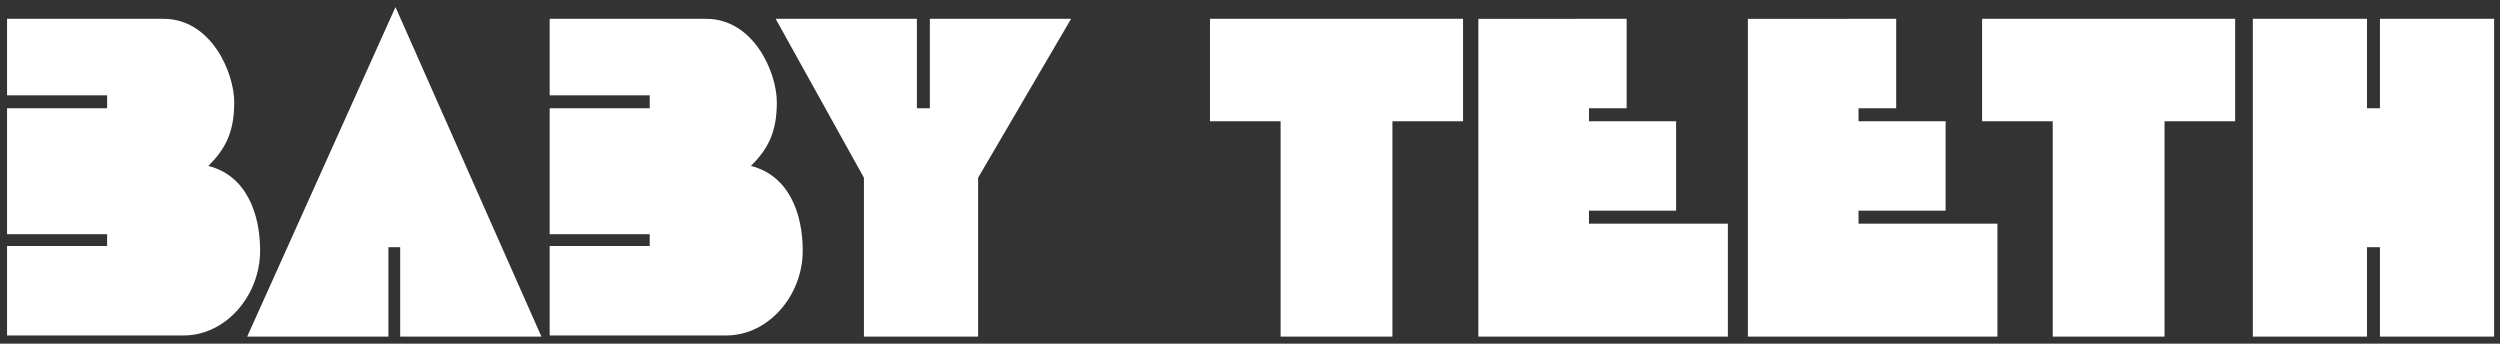<?xml version="1.0" encoding="utf-8"?>
<!-- Generator: Adobe Illustrator 24.1.2, SVG Export Plug-In . SVG Version: 6.00 Build 0)  -->
<svg version="1.1" id="Layer_1" xmlns="http://www.w3.org/2000/svg" xmlns:xlink="http://www.w3.org/1999/xlink" x="0px" y="0px"
	 viewBox="0 0 212.4 29.2" style="enable-background:new 0 0 212.4 29.2;" xml:space="preserve">
<rect x="0" y="0" width="212.4" height="29.2" fill="#333333" stroke="none"/>
<style type="text/css">
	.st0{fill:#FFFFFF;}
</style>
<path class="st0" d="M9.1,9.2V8.1H0.6V1.6h13.3c4,0,6,4.5,6,7.1c0,2.6-0.8,4-2.2,5.4c3.2,0.8,4.4,4,4.4,7.2c0,3.8-2.9,7.2-6.5,7.2
	H0.6v-7.6h8.5v-1H0.6V9.2H9.1z M46,28.6H34v-7.6H33v7.6h-12l12.6-28L46,28.6z M55.2,9.2V8.1h-8.5V1.6H60c4,0,6,4.5,6,7.1
	c0,2.6-0.8,4-2.2,5.4c3.2,0.8,4.4,4,4.4,7.2c0,3.8-2.9,7.2-6.5,7.2H46.7v-7.6h8.5v-1h-8.5V9.2H55.2z M83.1,28.6h-9.7V15.1L65.9,1.6
	h12v7.6H79V1.6h12l-7.9,13.5V28.6z M108.8,28.6V10.3h-6V1.6h21.5v8.7h-6v18.3H108.8z M138.2,1.6v7.6h-3.2v1.1h7.4v7.6h-7.4v1.1h11.8
	v9.6h-21.2v-27H138.2z M161.1,1.6v7.6h-3.2v1.1h7.4v7.6h-7.4v1.1h11.8v9.6h-21.2v-27H161.1z M174.4,28.6V10.3h-6V1.6h21.5v8.7h-6
	v18.3H174.4z M201.1,9.2h1.1V1.6h9.7v27h-9.7v-7.6h-1.1v7.6h-9.7v-27h9.7V9.2z"/>
</svg>

